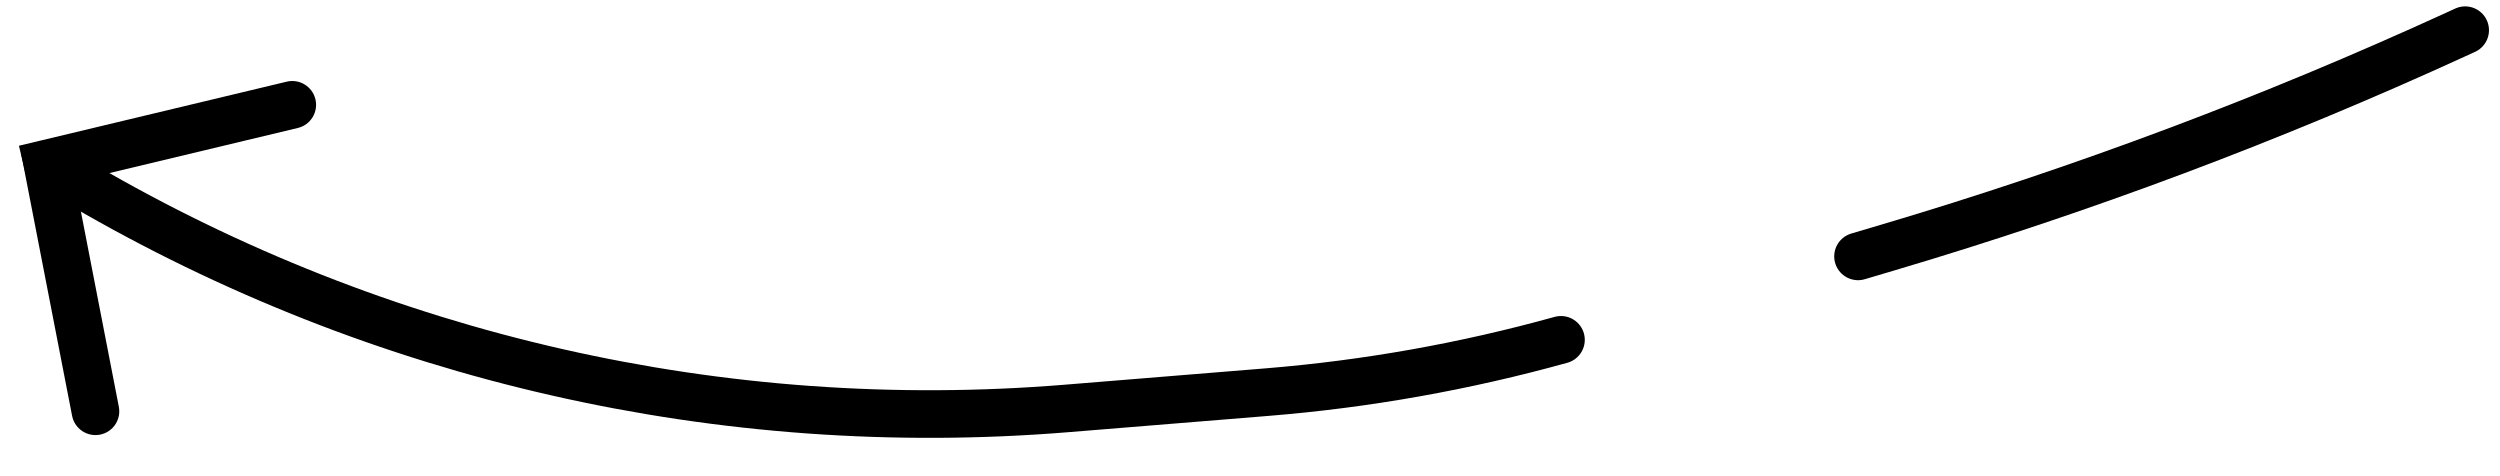 <?xml version="1.0" encoding="UTF-8"?> <svg xmlns="http://www.w3.org/2000/svg" width="105" height="20" viewBox="0 0 105 20" fill="none"> <path d="M3.449 7.763V7.763C15.935 15.051 30.357 18.33 44.766 17.157L53.219 16.469C57.393 16.13 61.526 15.394 65.561 14.273V14.273" stroke="black" stroke-width="2" stroke-linecap="round"></path> <path d="M78.037 10.768L79.288 10.397C87.444 7.981 95.418 4.989 103.15 1.445L103.537 1.268" stroke="black" stroke-width="2" stroke-linecap="round"></path> <path d="M3.028 17.464C3.133 18.006 3.658 18.36 4.201 18.255C4.743 18.15 5.097 17.625 4.991 17.083L3.028 17.464ZM3.045 7.072L2.855 6.09L0.891 6.472L1.082 7.454L3.045 7.072ZM4.991 17.083L3.045 7.072L1.082 7.454L3.028 17.464L4.991 17.083Z" fill="black"></path> <path d="M12.508 5.375C13.045 5.247 13.377 4.707 13.248 4.17C13.12 3.633 12.58 3.302 12.043 3.43L12.508 5.375ZM1.767 5.889L0.795 6.121L1.26 8.066L2.233 7.834L1.767 5.889ZM12.043 3.43L1.767 5.889L2.233 7.834L12.508 5.375L12.043 3.43Z" fill="black"></path> </svg> 